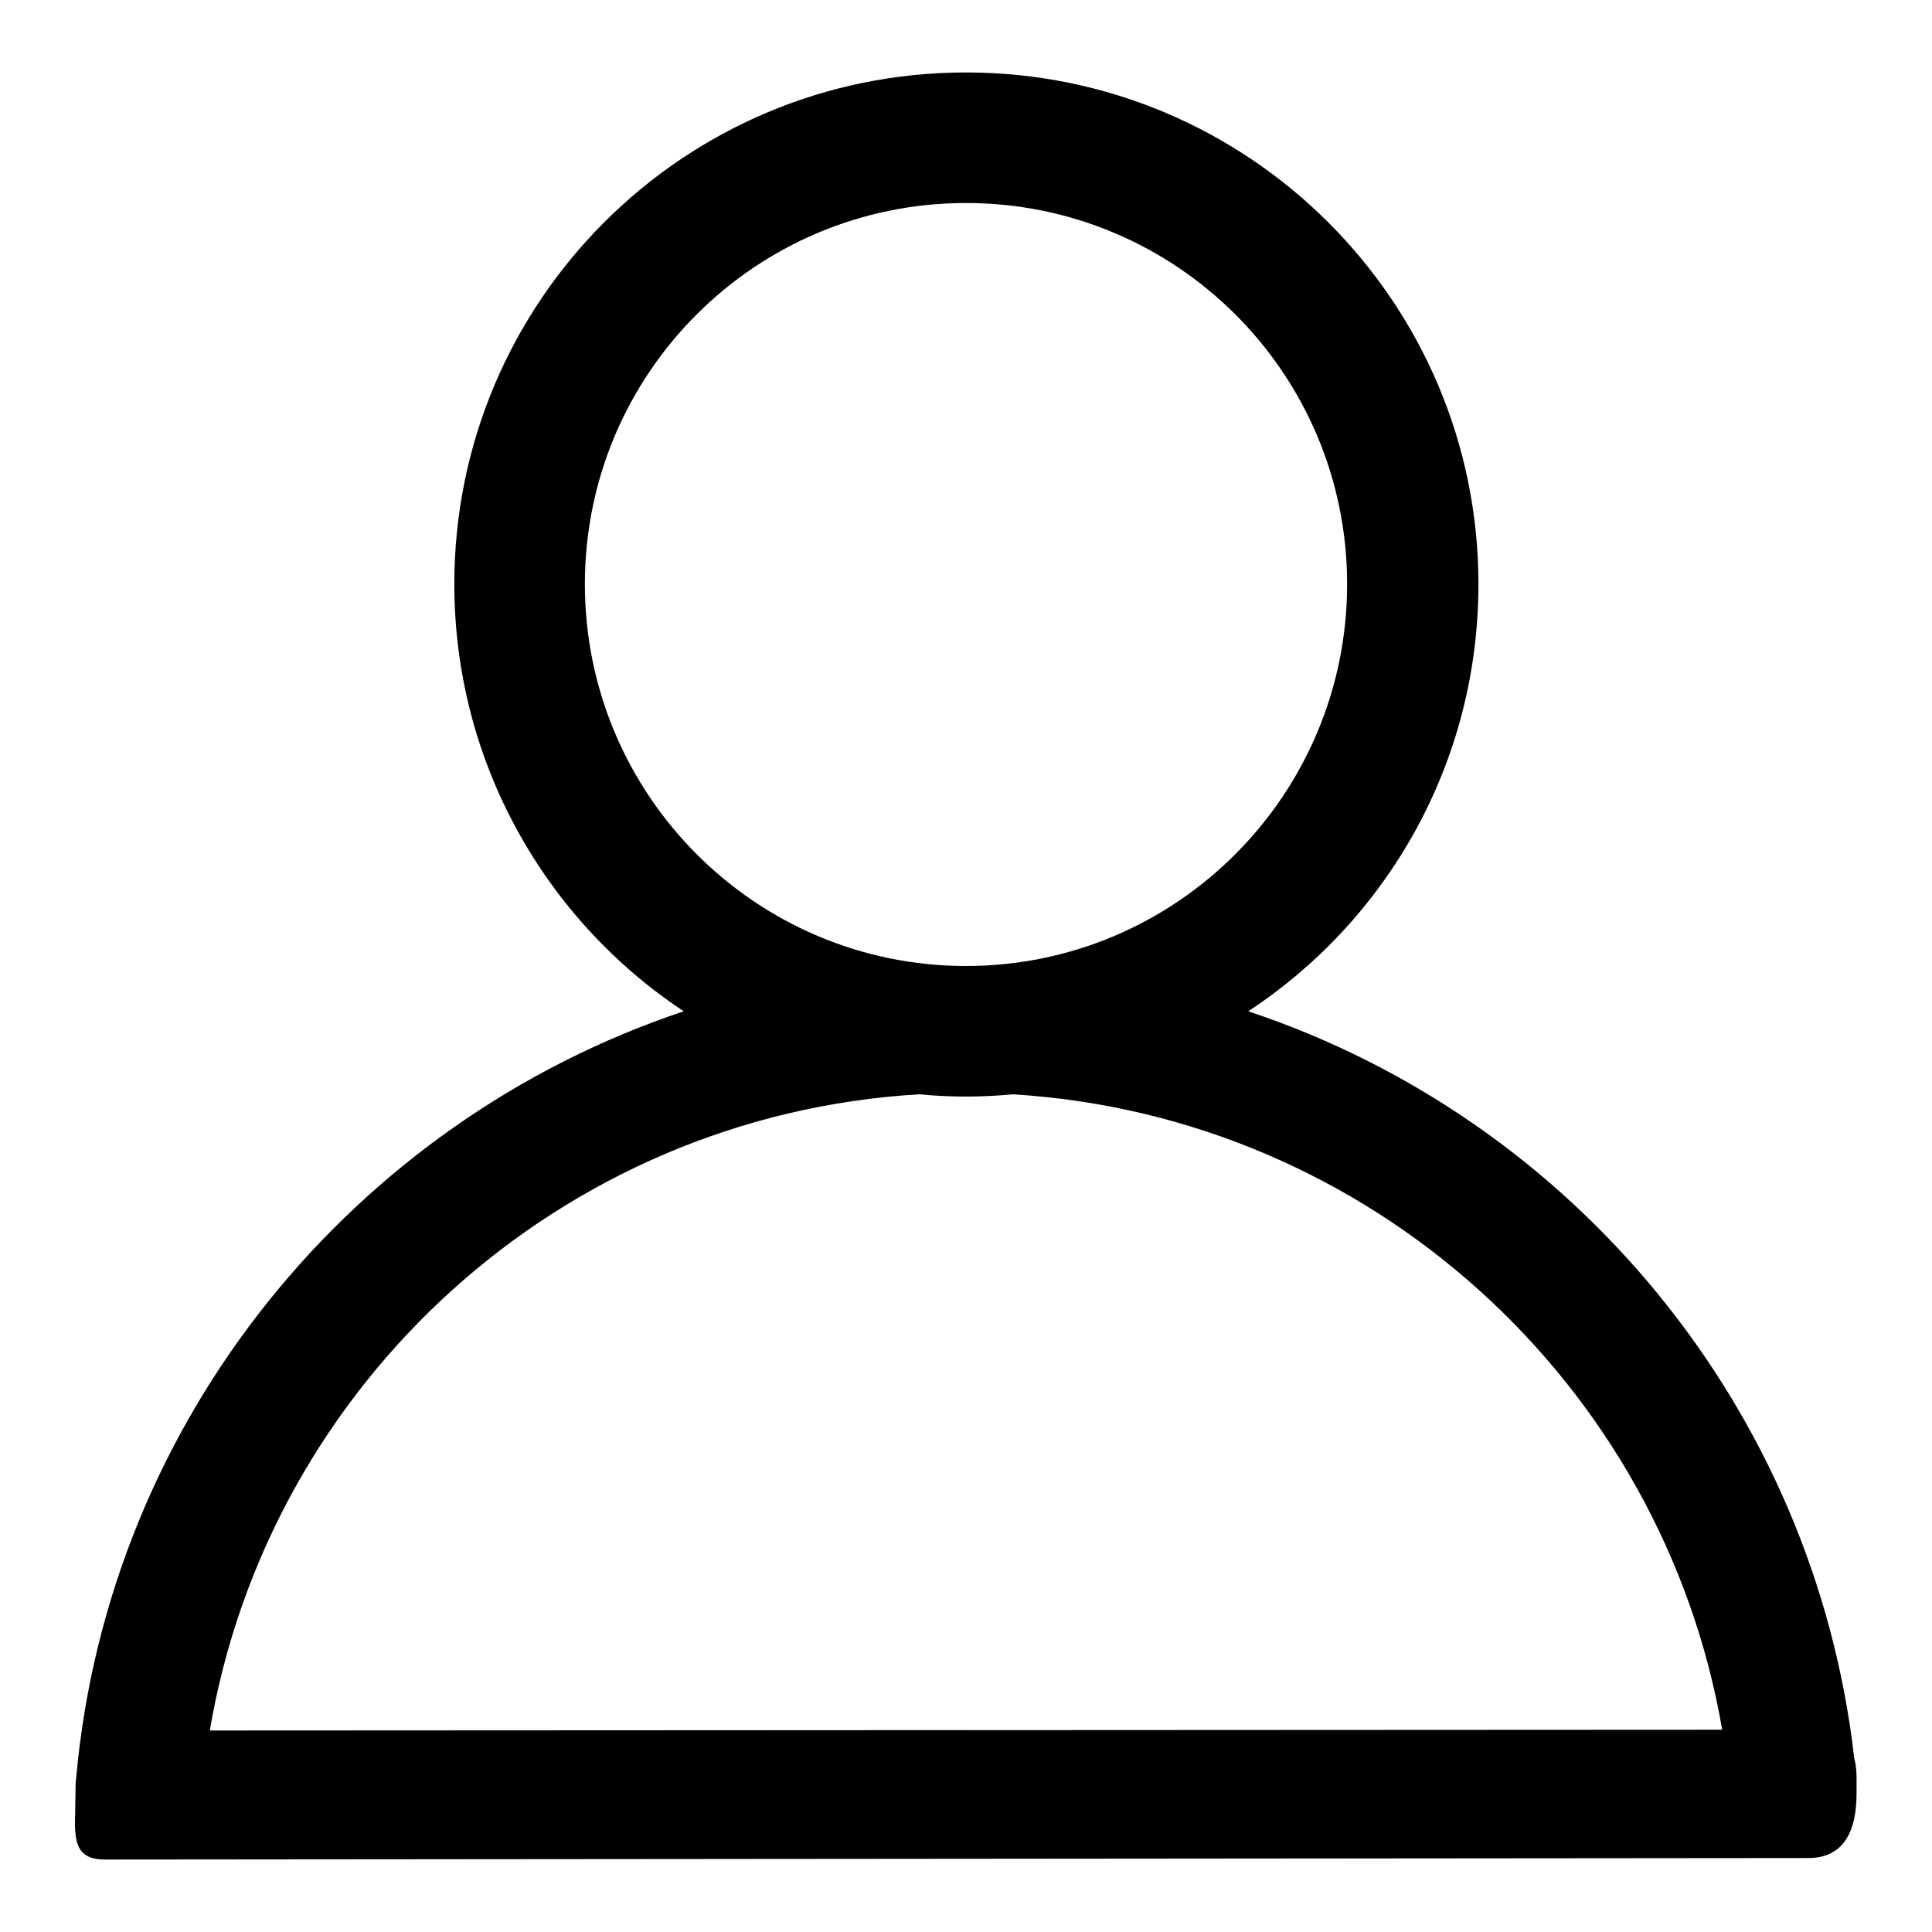 <?xml version="1.0" encoding="utf-8"?>
<!-- Svg Vector Icons : http://www.onlinewebfonts.com/icon -->
<!DOCTYPE svg PUBLIC "-//W3C//DTD SVG 1.1//EN" "http://www.w3.org/Graphics/SVG/1.1/DTD/svg11.dtd">
<svg version="1.1" xmlns="http://www.w3.org/2000/svg" xmlns:xlink="http://www.w3.org/1999/xlink" x="0px" y="0px" viewBox="0 0 256 256" enable-background="new 0 0 256 256" xml:space="preserve">
<g><g><path fill="#000000" d="M245.7,233c-5.3-46.4-37.3-84.7-80.3-99c18.4-12.1,30.5-32.9,30.5-56.6c0-37.4-30.4-67.8-67.9-67.8c-37.5,0-67.8,30.4-67.8,67.8c0,23.6,12.1,44.5,30.4,56.6C46.9,148.6,14.4,188,10.1,235.5h0c-0.1,0.7-0.1,1.5-0.1,2.3c0,4.8-0.9,8.6,3.9,8.6l225.7-0.2c4.8,0,6.4-3.7,6.4-8.5C246,236.1,246.1,234.4,245.7,233z M77.5,77.4c0-27.9,22.6-50.5,50.5-50.5c27.9,0,50.5,22.6,50.5,50.5S155.9,128,128,128C100.1,128,77.5,105.3,77.5,77.4z M121.8,145c2,0.2,4.1,0.3,6.2,0.3c2.1,0,4.2-0.1,6.2-0.3c47.4,2.9,86.1,38.3,94,84.2l-200.4,0.1C35.6,183.3,74.3,147.8,121.8,145z"/></g></g>
</svg>